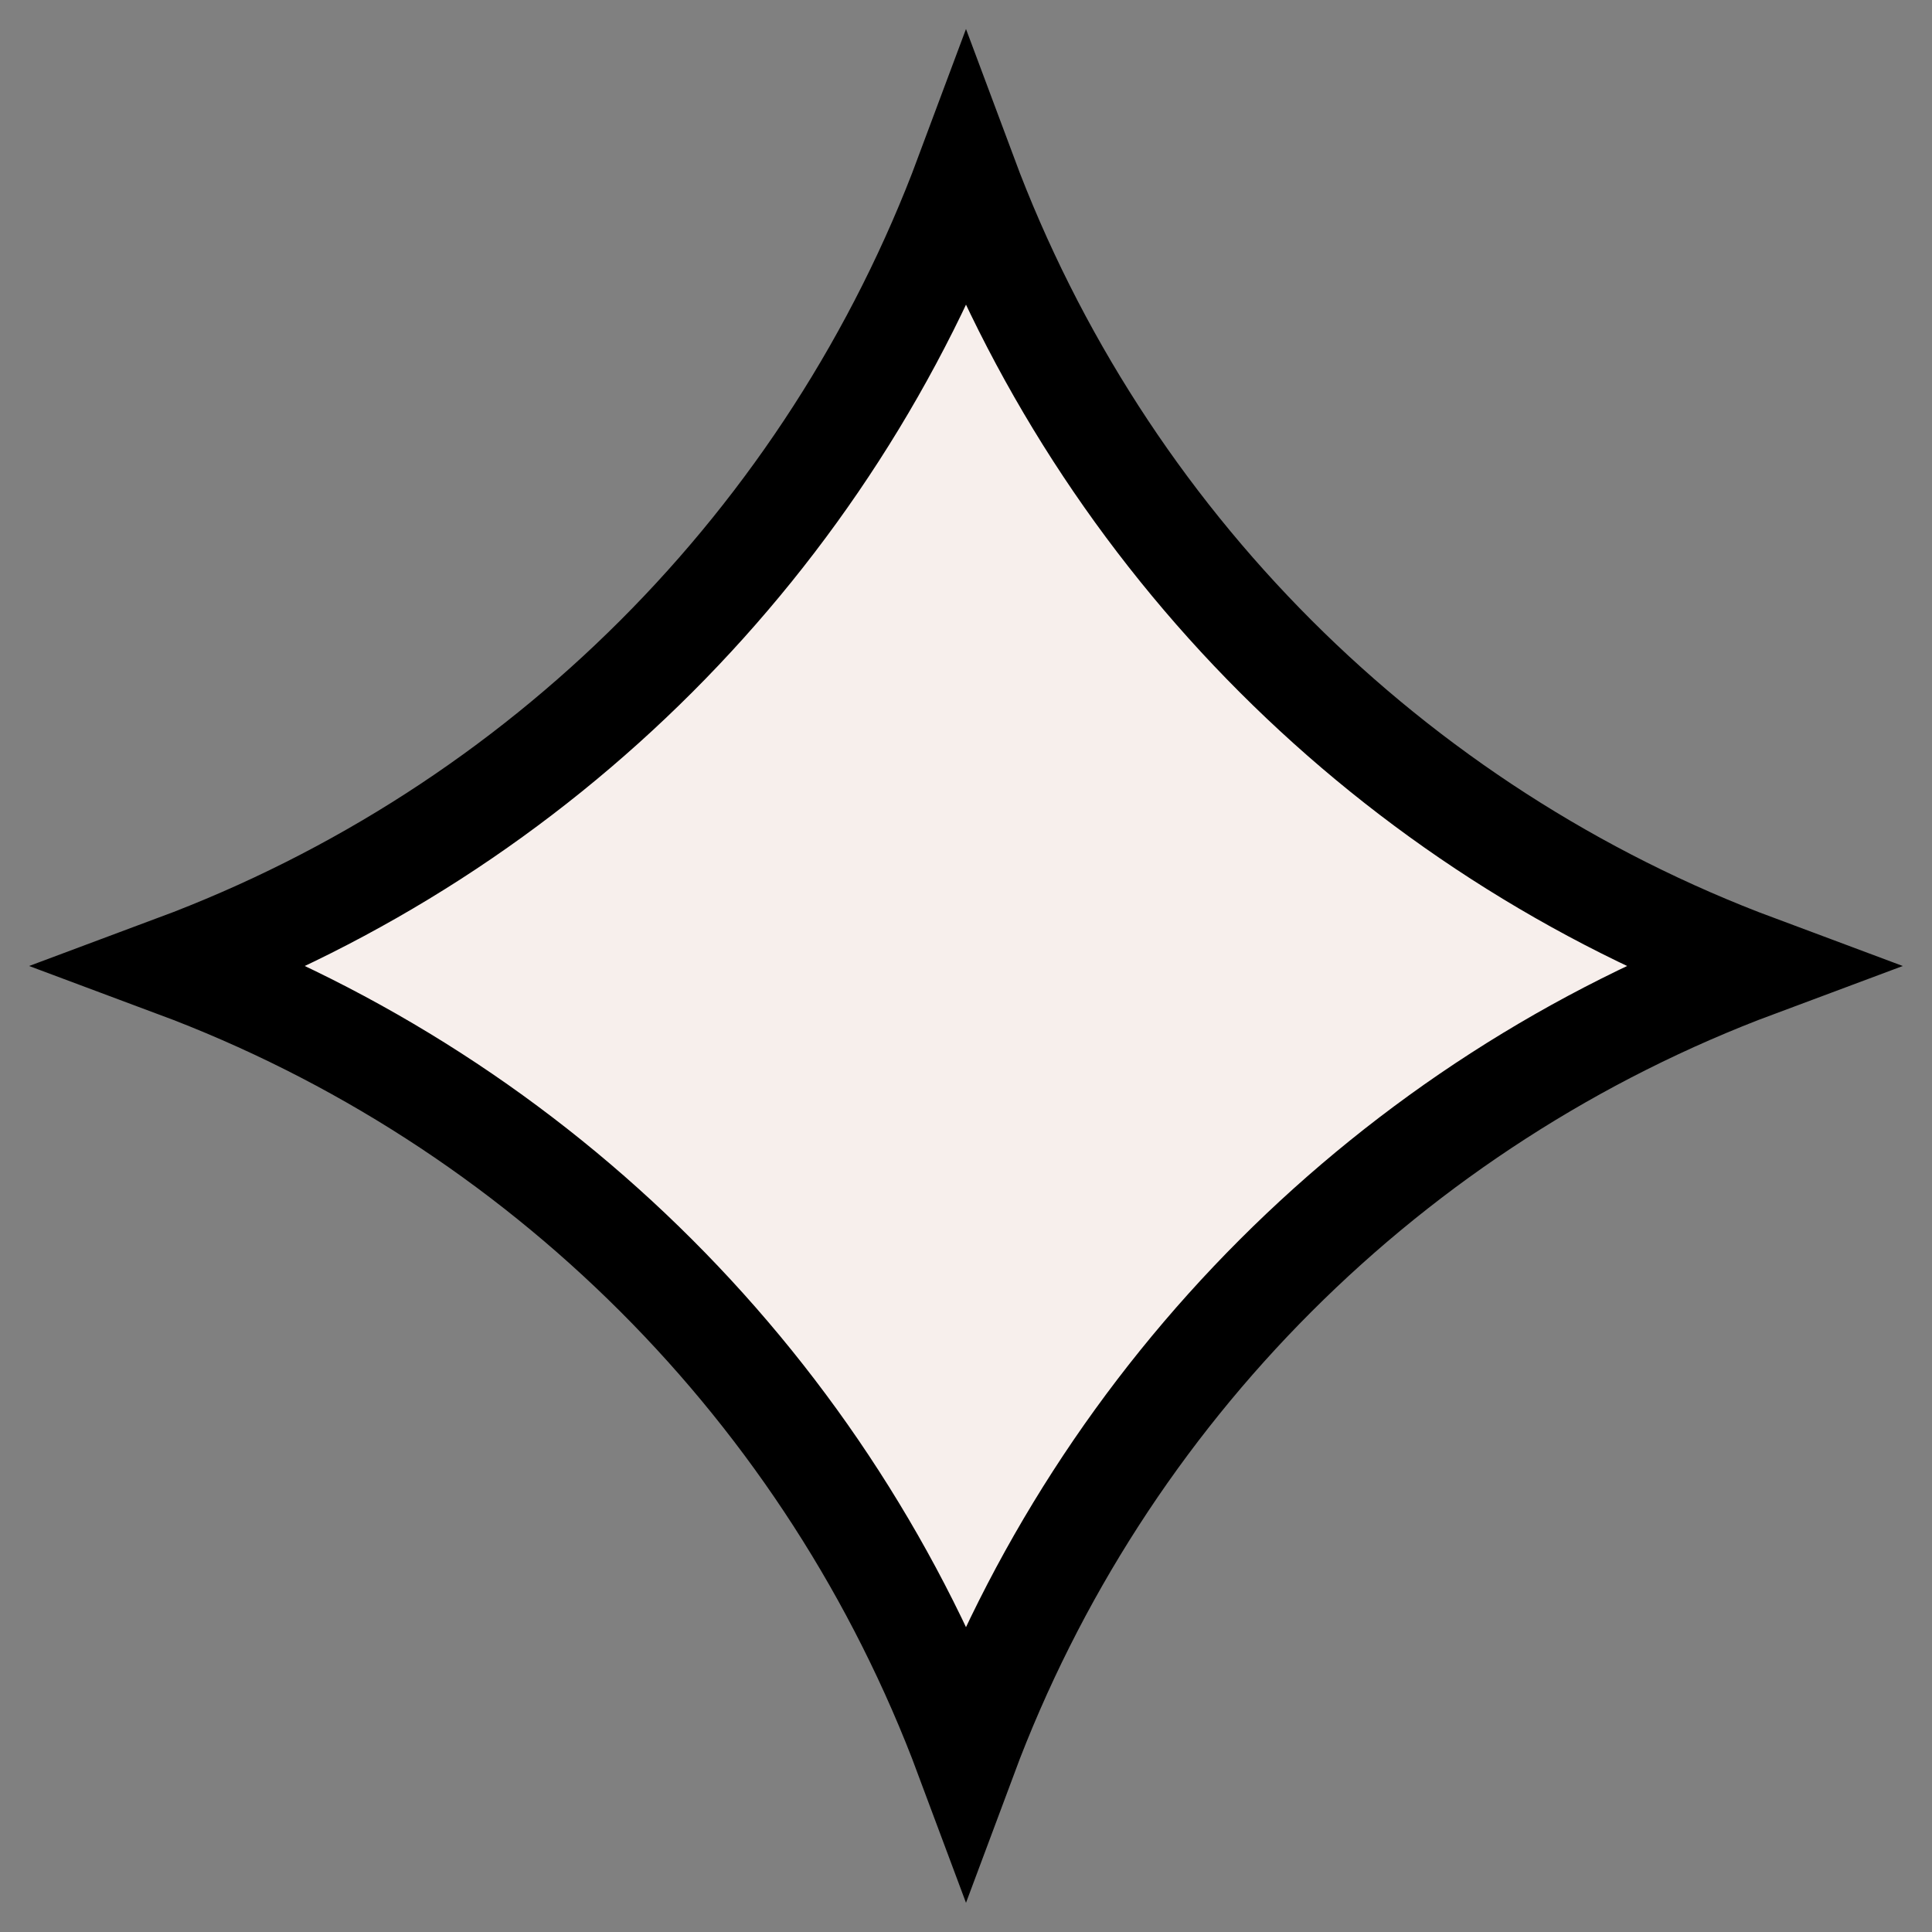 <?xml version="1.0" encoding="UTF-8"?> <svg xmlns="http://www.w3.org/2000/svg" width="19" height="19" viewBox="0 0 19 19" fill="none"><rect x="0" y="0" width="19" height="19" fill="#808080" stroke="none"/><path d="M9.5 1.716C10.842 5.314 13.684 8.158 17.282 9.5C13.684 10.842 10.842 13.684 9.5 17.282C8.158 13.684 5.315 10.842 1.717 9.5C5.315 8.158 8.158 5.315 9.5 1.716Z" fill="#F7EFEC" stroke="black"></path></svg> 